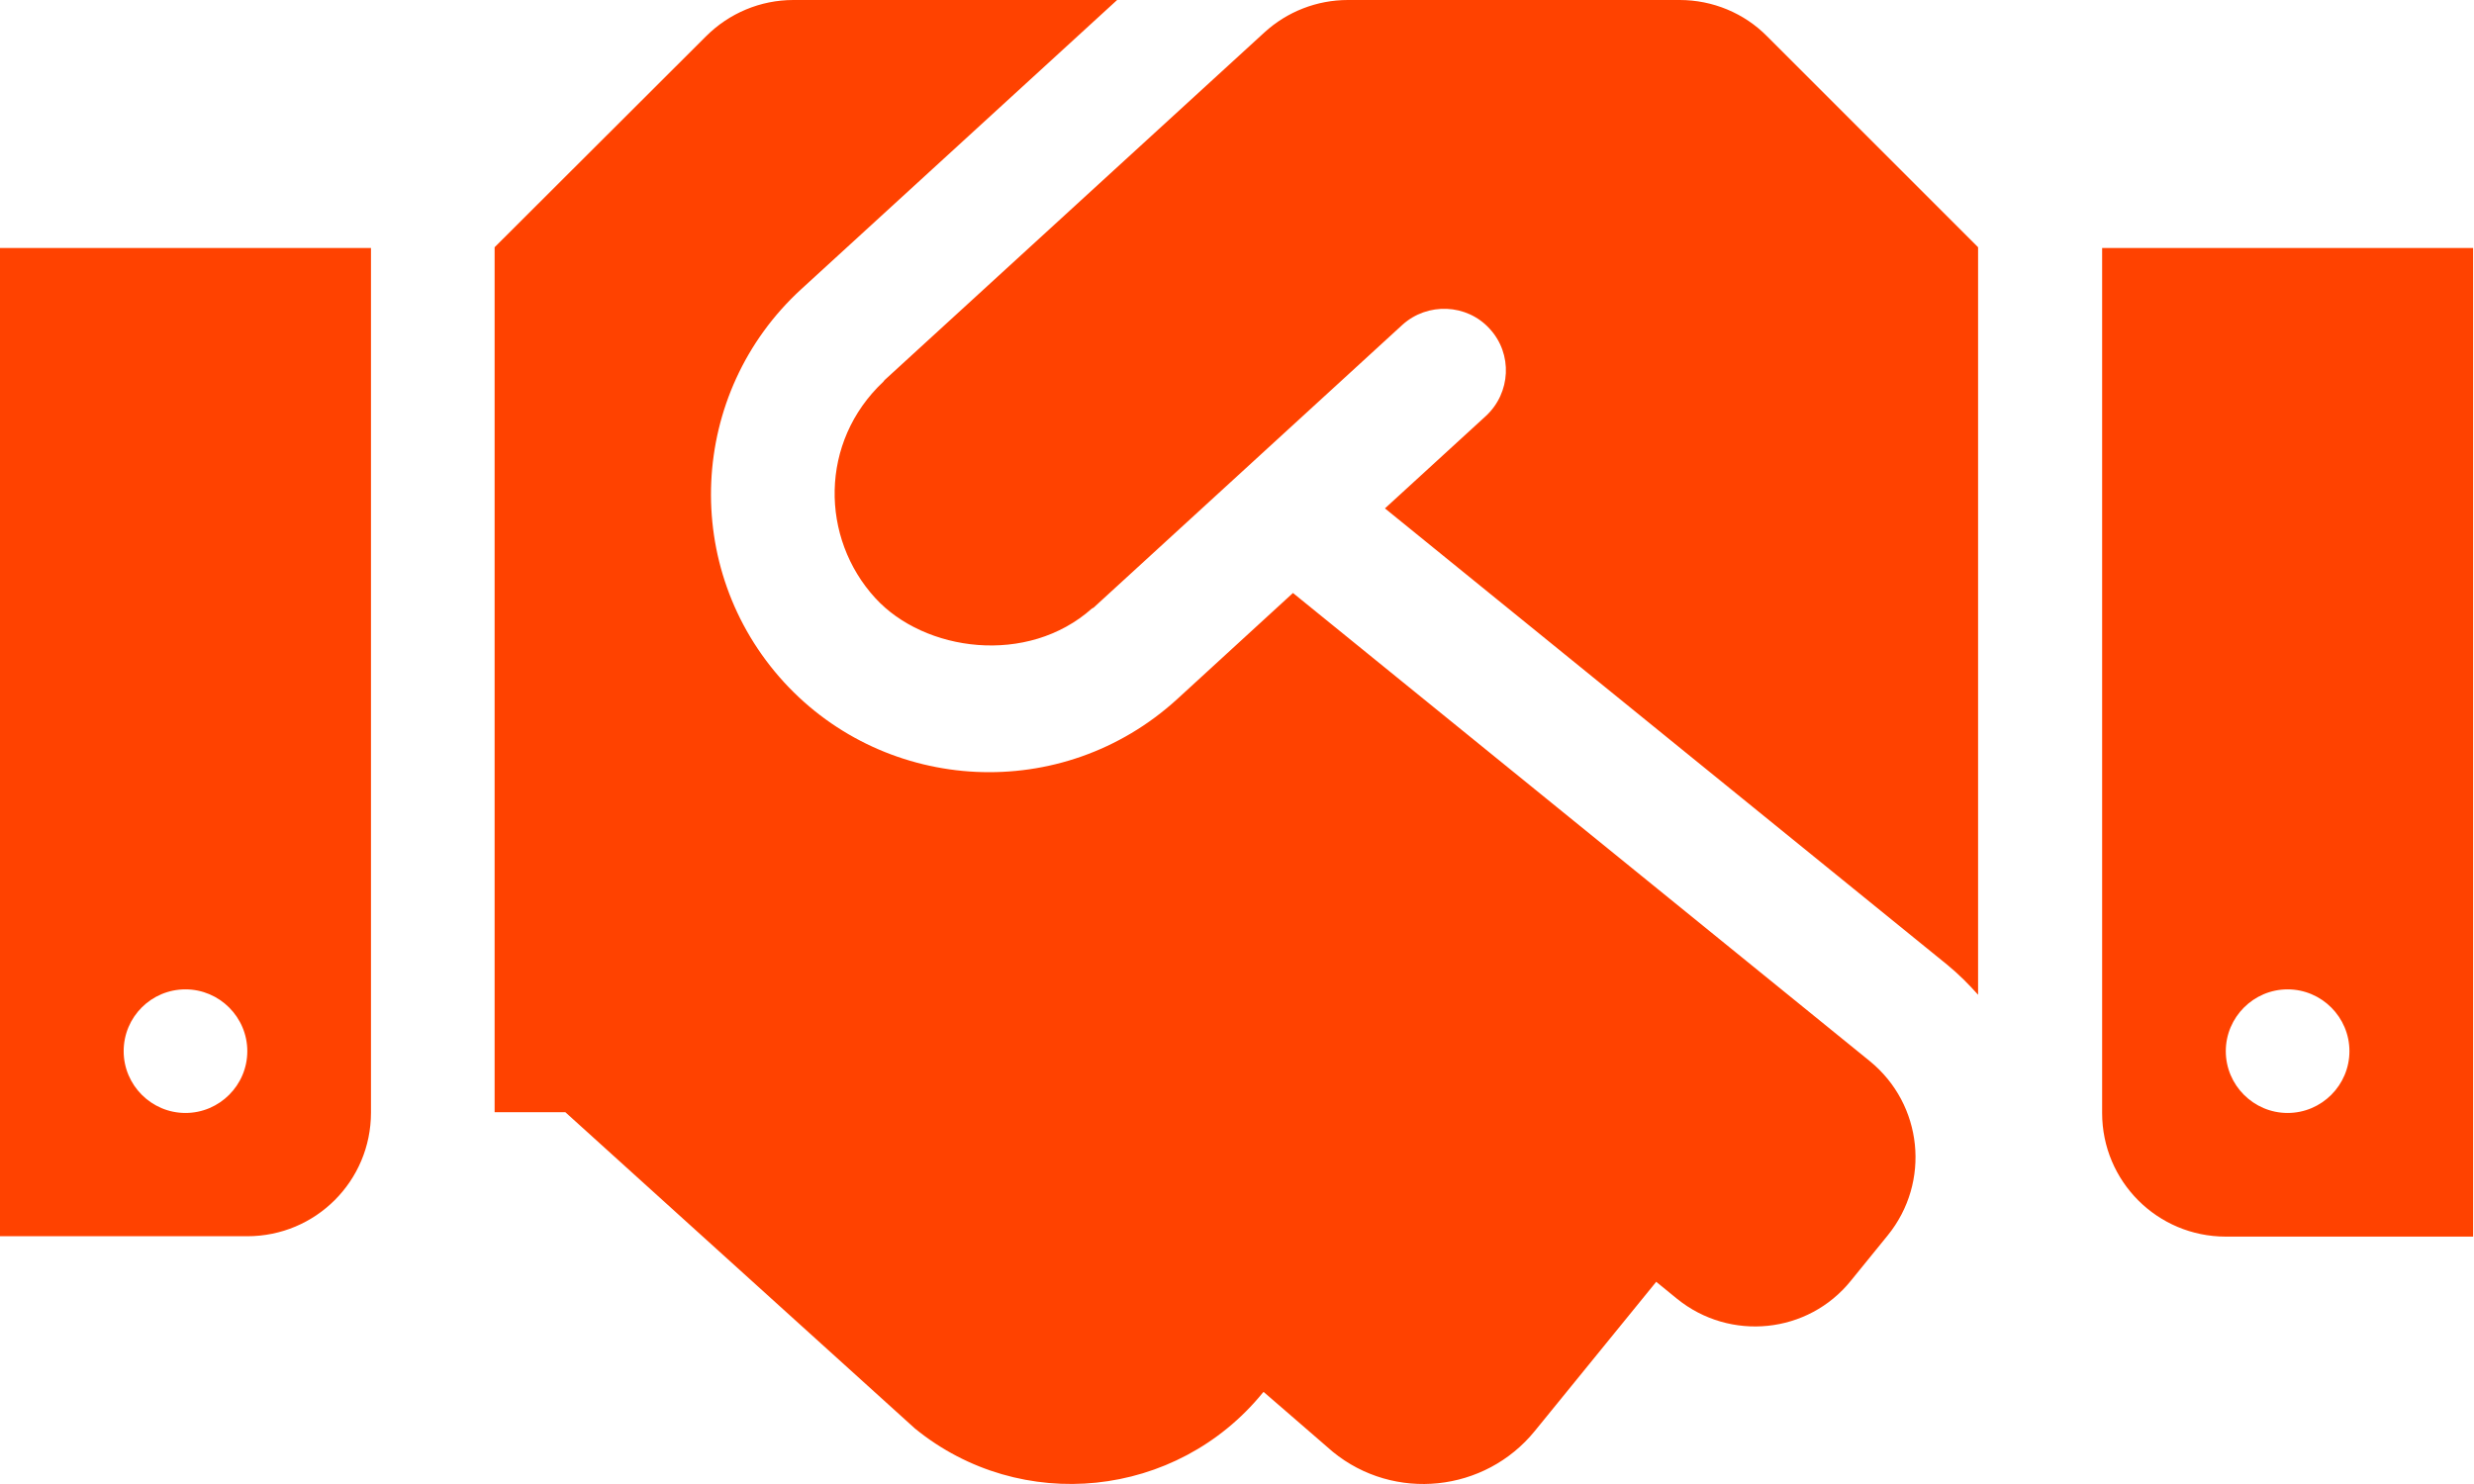 <?xml version="1.0" encoding="UTF-8"?> <svg xmlns="http://www.w3.org/2000/svg" width="80" height="48" viewBox="0 0 80 48" fill="none"><path d="M54.318 0H43.584C42.585 0 41.622 0.375 40.885 1.05L28.602 12.296C28.59 12.308 28.577 12.333 28.565 12.345C26.49 14.295 26.528 17.406 28.302 19.343C29.889 21.08 33.225 21.542 35.312 19.68C35.325 19.668 35.35 19.668 35.362 19.655L45.346 10.509C46.158 9.771 47.433 9.821 48.17 10.634C48.92 11.446 48.857 12.708 48.045 13.458L44.784 16.444L62.977 31.214C63.34 31.514 63.664 31.838 63.964 32.176V7.997L57.142 1.175C56.404 0.425 55.38 0 54.318 0ZM67.975 8.022V35.999C67.975 38.211 69.762 39.998 71.974 39.998H79.971V8.022H67.975ZM73.973 35.999C72.874 35.999 71.974 35.1 71.974 34C71.974 32.901 72.874 32.001 73.973 32.001C75.073 32.001 75.972 32.901 75.972 34C75.972 35.1 75.073 35.999 73.973 35.999ZM0 39.986H7.997C10.209 39.986 11.996 38.199 11.996 35.987V8.022H0V39.986ZM5.998 32.001C7.097 32.001 7.997 32.901 7.997 34C7.997 35.1 7.097 35.999 5.998 35.999C4.898 35.999 3.999 35.1 3.999 34C3.999 32.888 4.898 32.001 5.998 32.001ZM60.466 34.325L41.81 19.18L38.061 22.617C34.35 26.003 28.665 25.678 25.353 22.067C21.992 18.393 22.254 12.708 25.903 9.359L36.124 0H25.653C24.591 0 23.579 0.425 22.829 1.175L15.994 7.997V35.974H18.281L29.589 46.208C33.013 48.995 38.049 48.47 40.835 45.046L40.86 45.021L43.097 46.958C45.084 48.582 48.02 48.27 49.632 46.283L53.556 41.46L54.23 42.01C55.942 43.397 58.466 43.147 59.853 41.422L61.04 39.961C62.44 38.236 62.177 35.724 60.466 34.325Z" fill="#FF4200"></path></svg> 